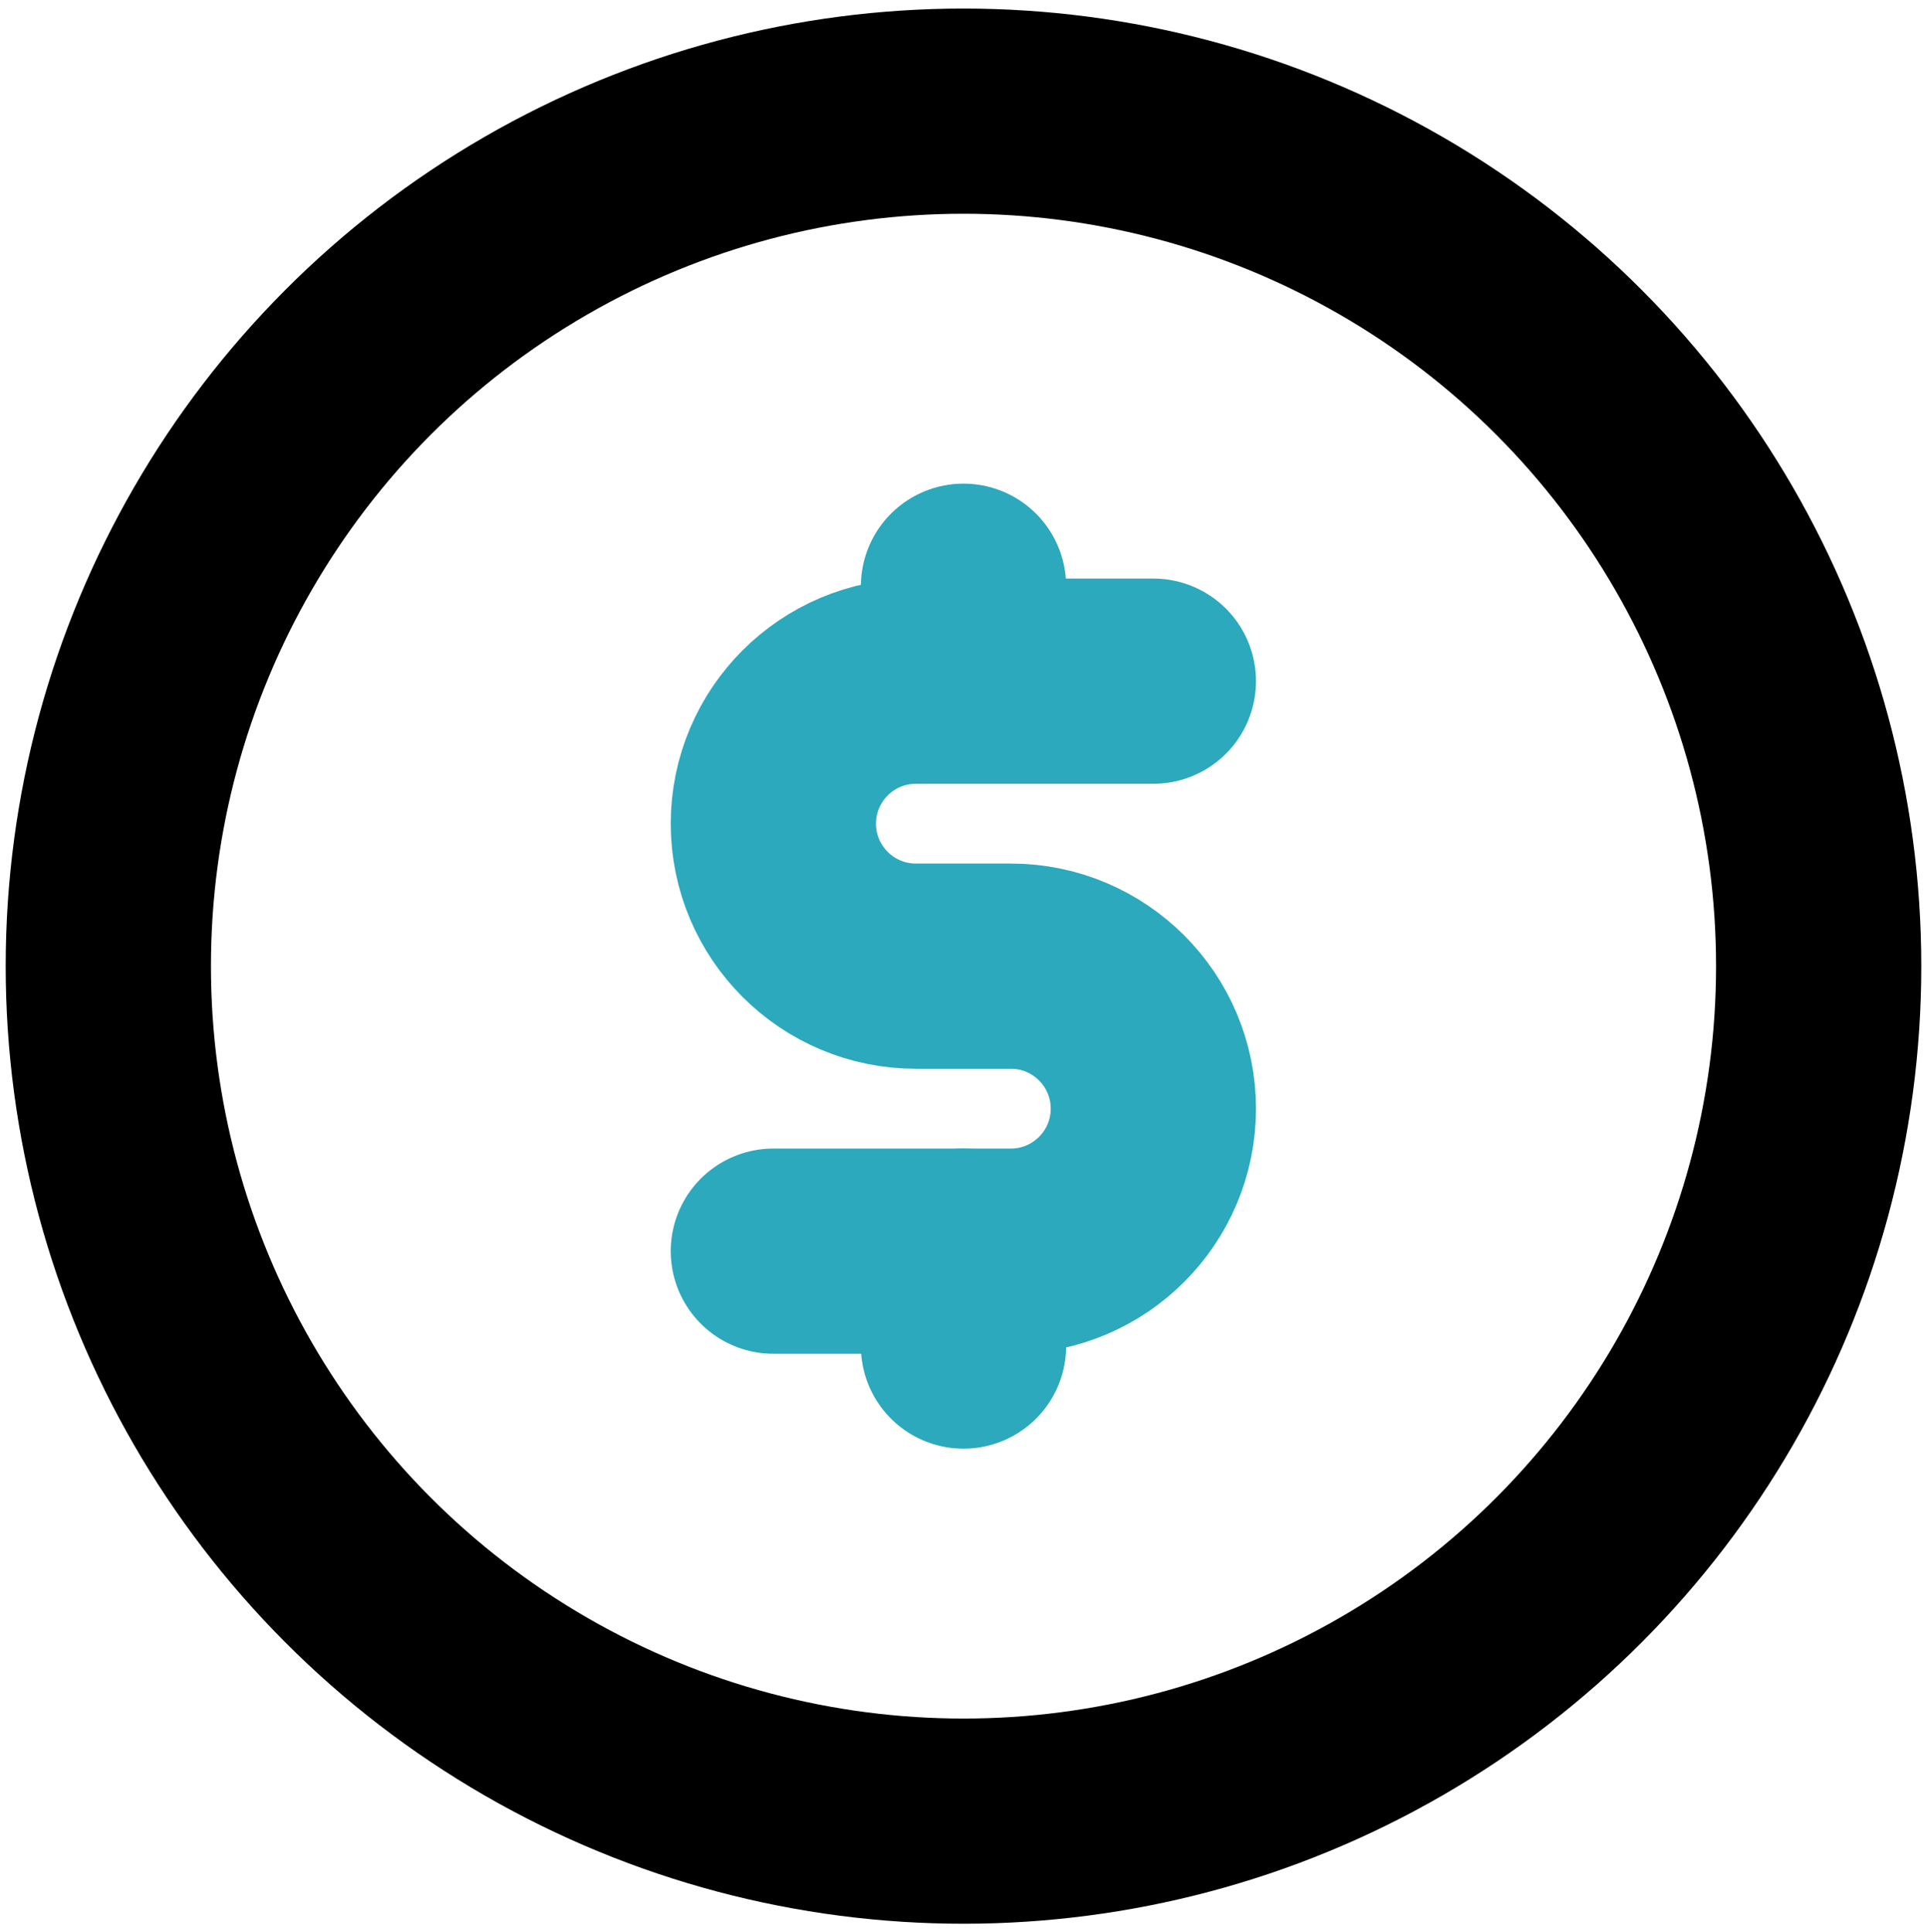 <?xml version="1.0" encoding="UTF-8"?> <!-- Generator: Adobe Illustrator 21.0.0, SVG Export Plug-In . SVG Version: 6.00 Build 0) --> <svg xmlns="http://www.w3.org/2000/svg" xmlns:xlink="http://www.w3.org/1999/xlink" id="money-dollar-coin" x="0px" y="0px" viewBox="0 0 676 678" style="enable-background:new 0 0 676 678;" xml:space="preserve"> <style type="text/css"> .st0{fill:none;stroke:#2CA9BC;stroke-width:72;stroke-linecap:round;stroke-linejoin:round;} .st1{fill:none;stroke:#000000;stroke-width:72;stroke-linecap:round;stroke-linejoin:round;} </style> <path id="secondary" class="st0" d="M271.3,439h83.3c27.6,0,50-22.4,50-50l0,0c0-27.6-22.4-50-50-50h-33.3c-27.6,0-50-22.4-50-50 l0,0c0-27.6,22.4-50,50-50h83.3"></path> <path id="secondary-2" class="st0" d="M338,239v-33.3 M338,472.3V439"></path> <circle id="primary" class="st1" cx="338" cy="339" r="300"></circle> </svg> 